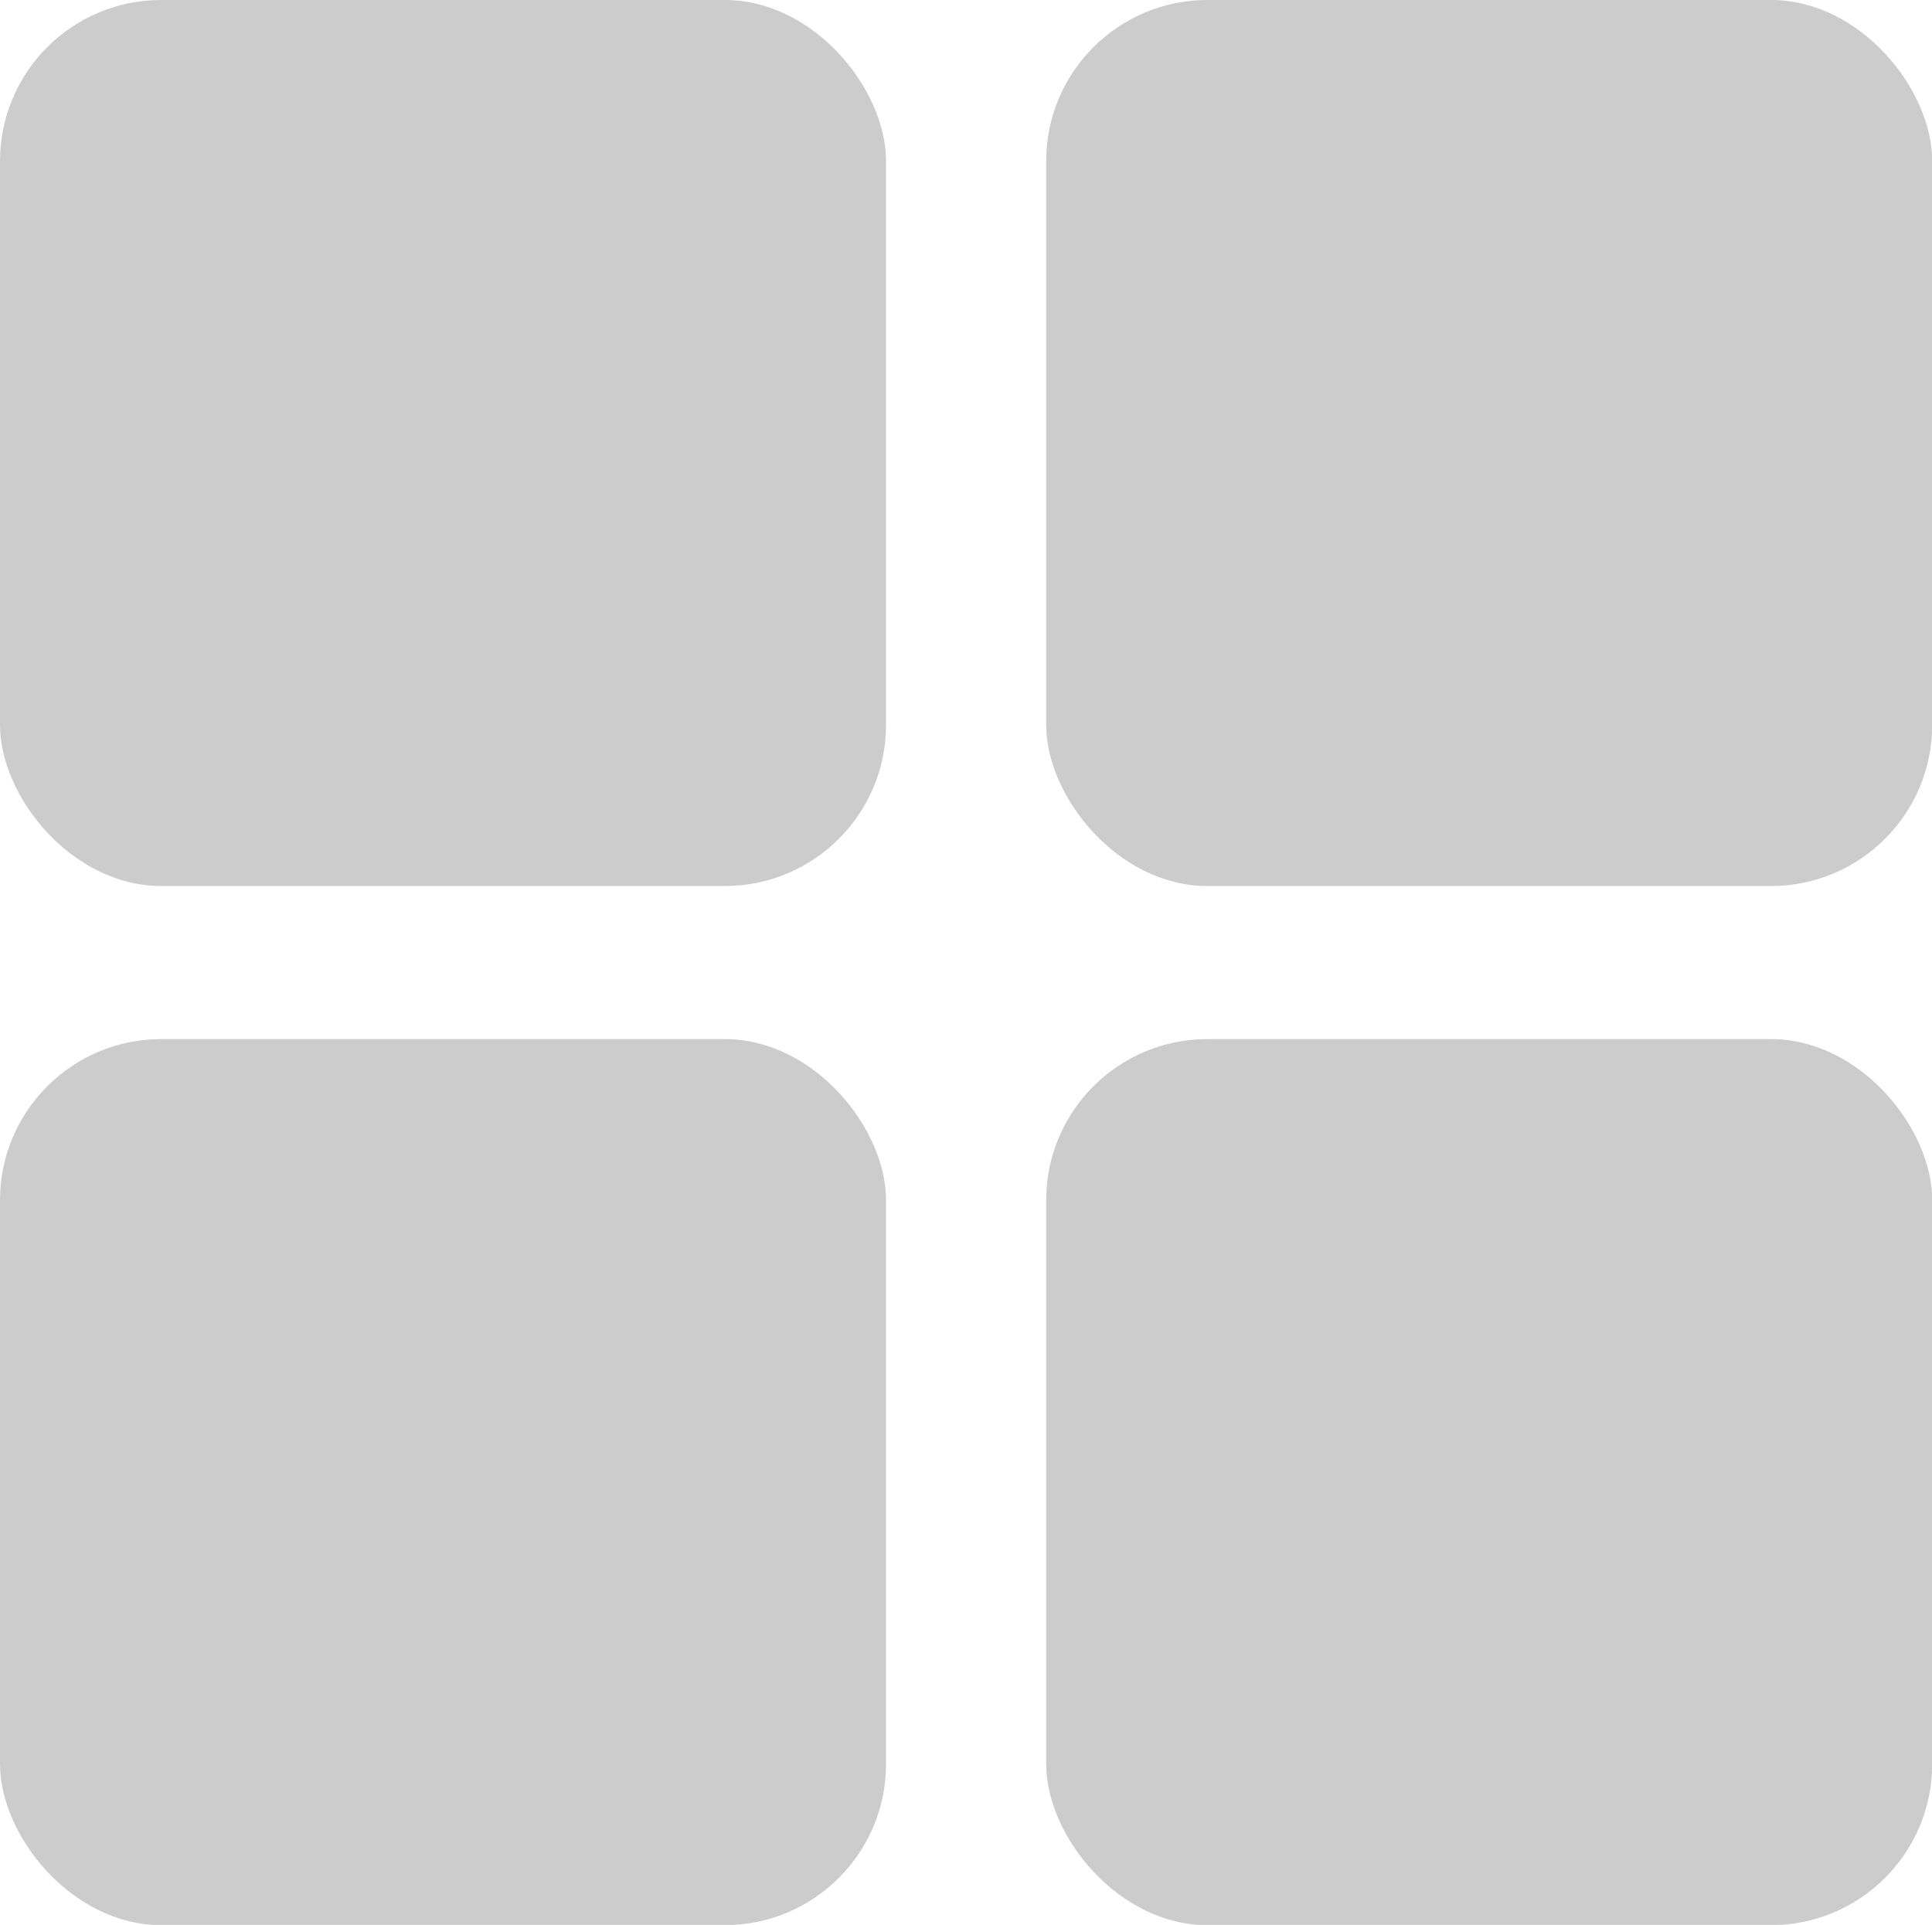 <?xml version="1.0" encoding="UTF-8"?>
<svg id="Layer_1" data-name="Layer 1" xmlns="http://www.w3.org/2000/svg" viewBox="0 0 93.26 92.92">
  <defs>
    <style>
      .cls-1 {
        fill: #CCC;
      }
    </style>
  </defs>
  <rect class="cls-1" x="0" width="42.77" height="42.77" rx="7.78" ry="7.78"/>
  <rect class="cls-1" x="0" y="50.16" width="42.77" height="42.77" rx="7.78" ry="7.78"/>
  <rect class="cls-1" x="50.5" width="42.77" height="42.77" rx="7.78" ry="7.78"/>
  <rect class="cls-1" x="50.5" y="50.16" width="42.77" height="42.77" rx="7.78" ry="7.78"/>
</svg>